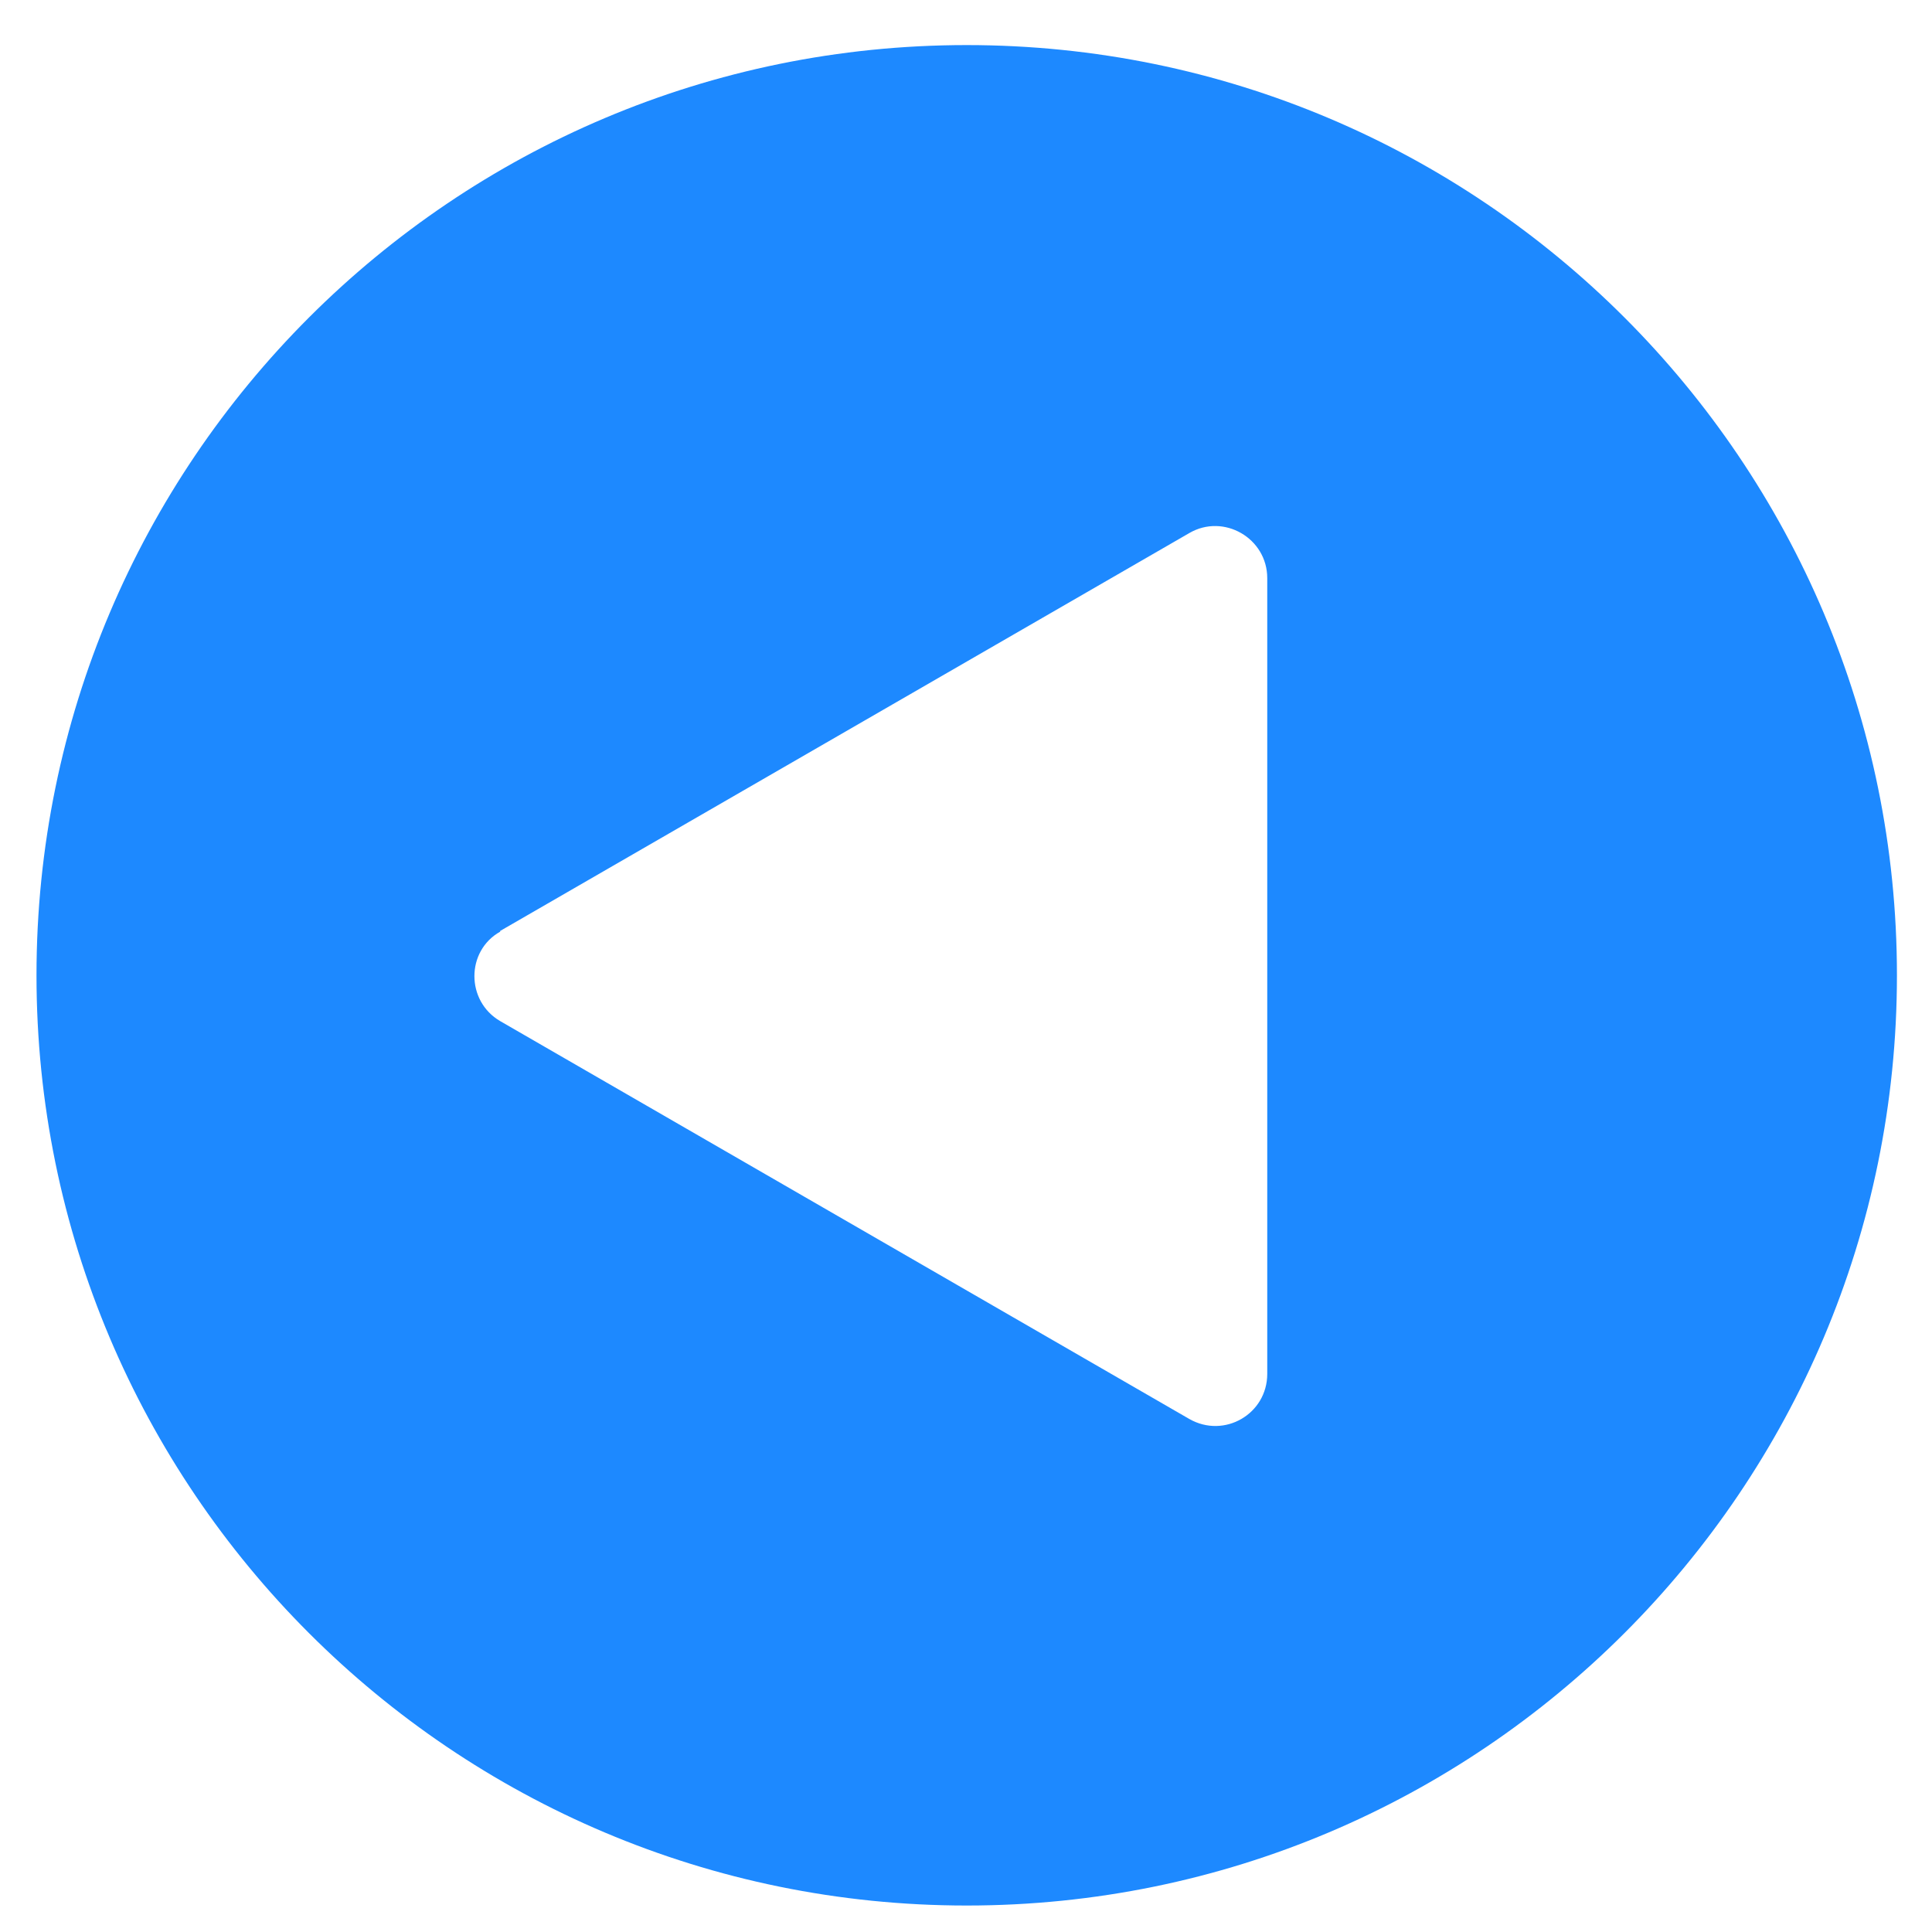 <svg width="27" height="27" viewBox="0 0 27 27" fill="none" xmlns="http://www.w3.org/2000/svg">
<path d="M13.51 26.63C20.69 26.63 26.51 20.81 26.51 13.63C26.51 6.45 20.69 0.63 13.51 0.63C6.33 0.63 0.51 6.45 0.51 13.63C0.51 20.81 6.33 26.63 13.51 26.63ZM6.99 13.01L16.62 7.45C17.1 7.17 17.71 7.52 17.71 8.08V19.2C17.71 19.76 17.11 20.11 16.62 19.83L6.99 14.27C6.51 13.99 6.51 13.29 6.99 13.02V13.01Z" fill="#1D89FF"/>
</svg>
